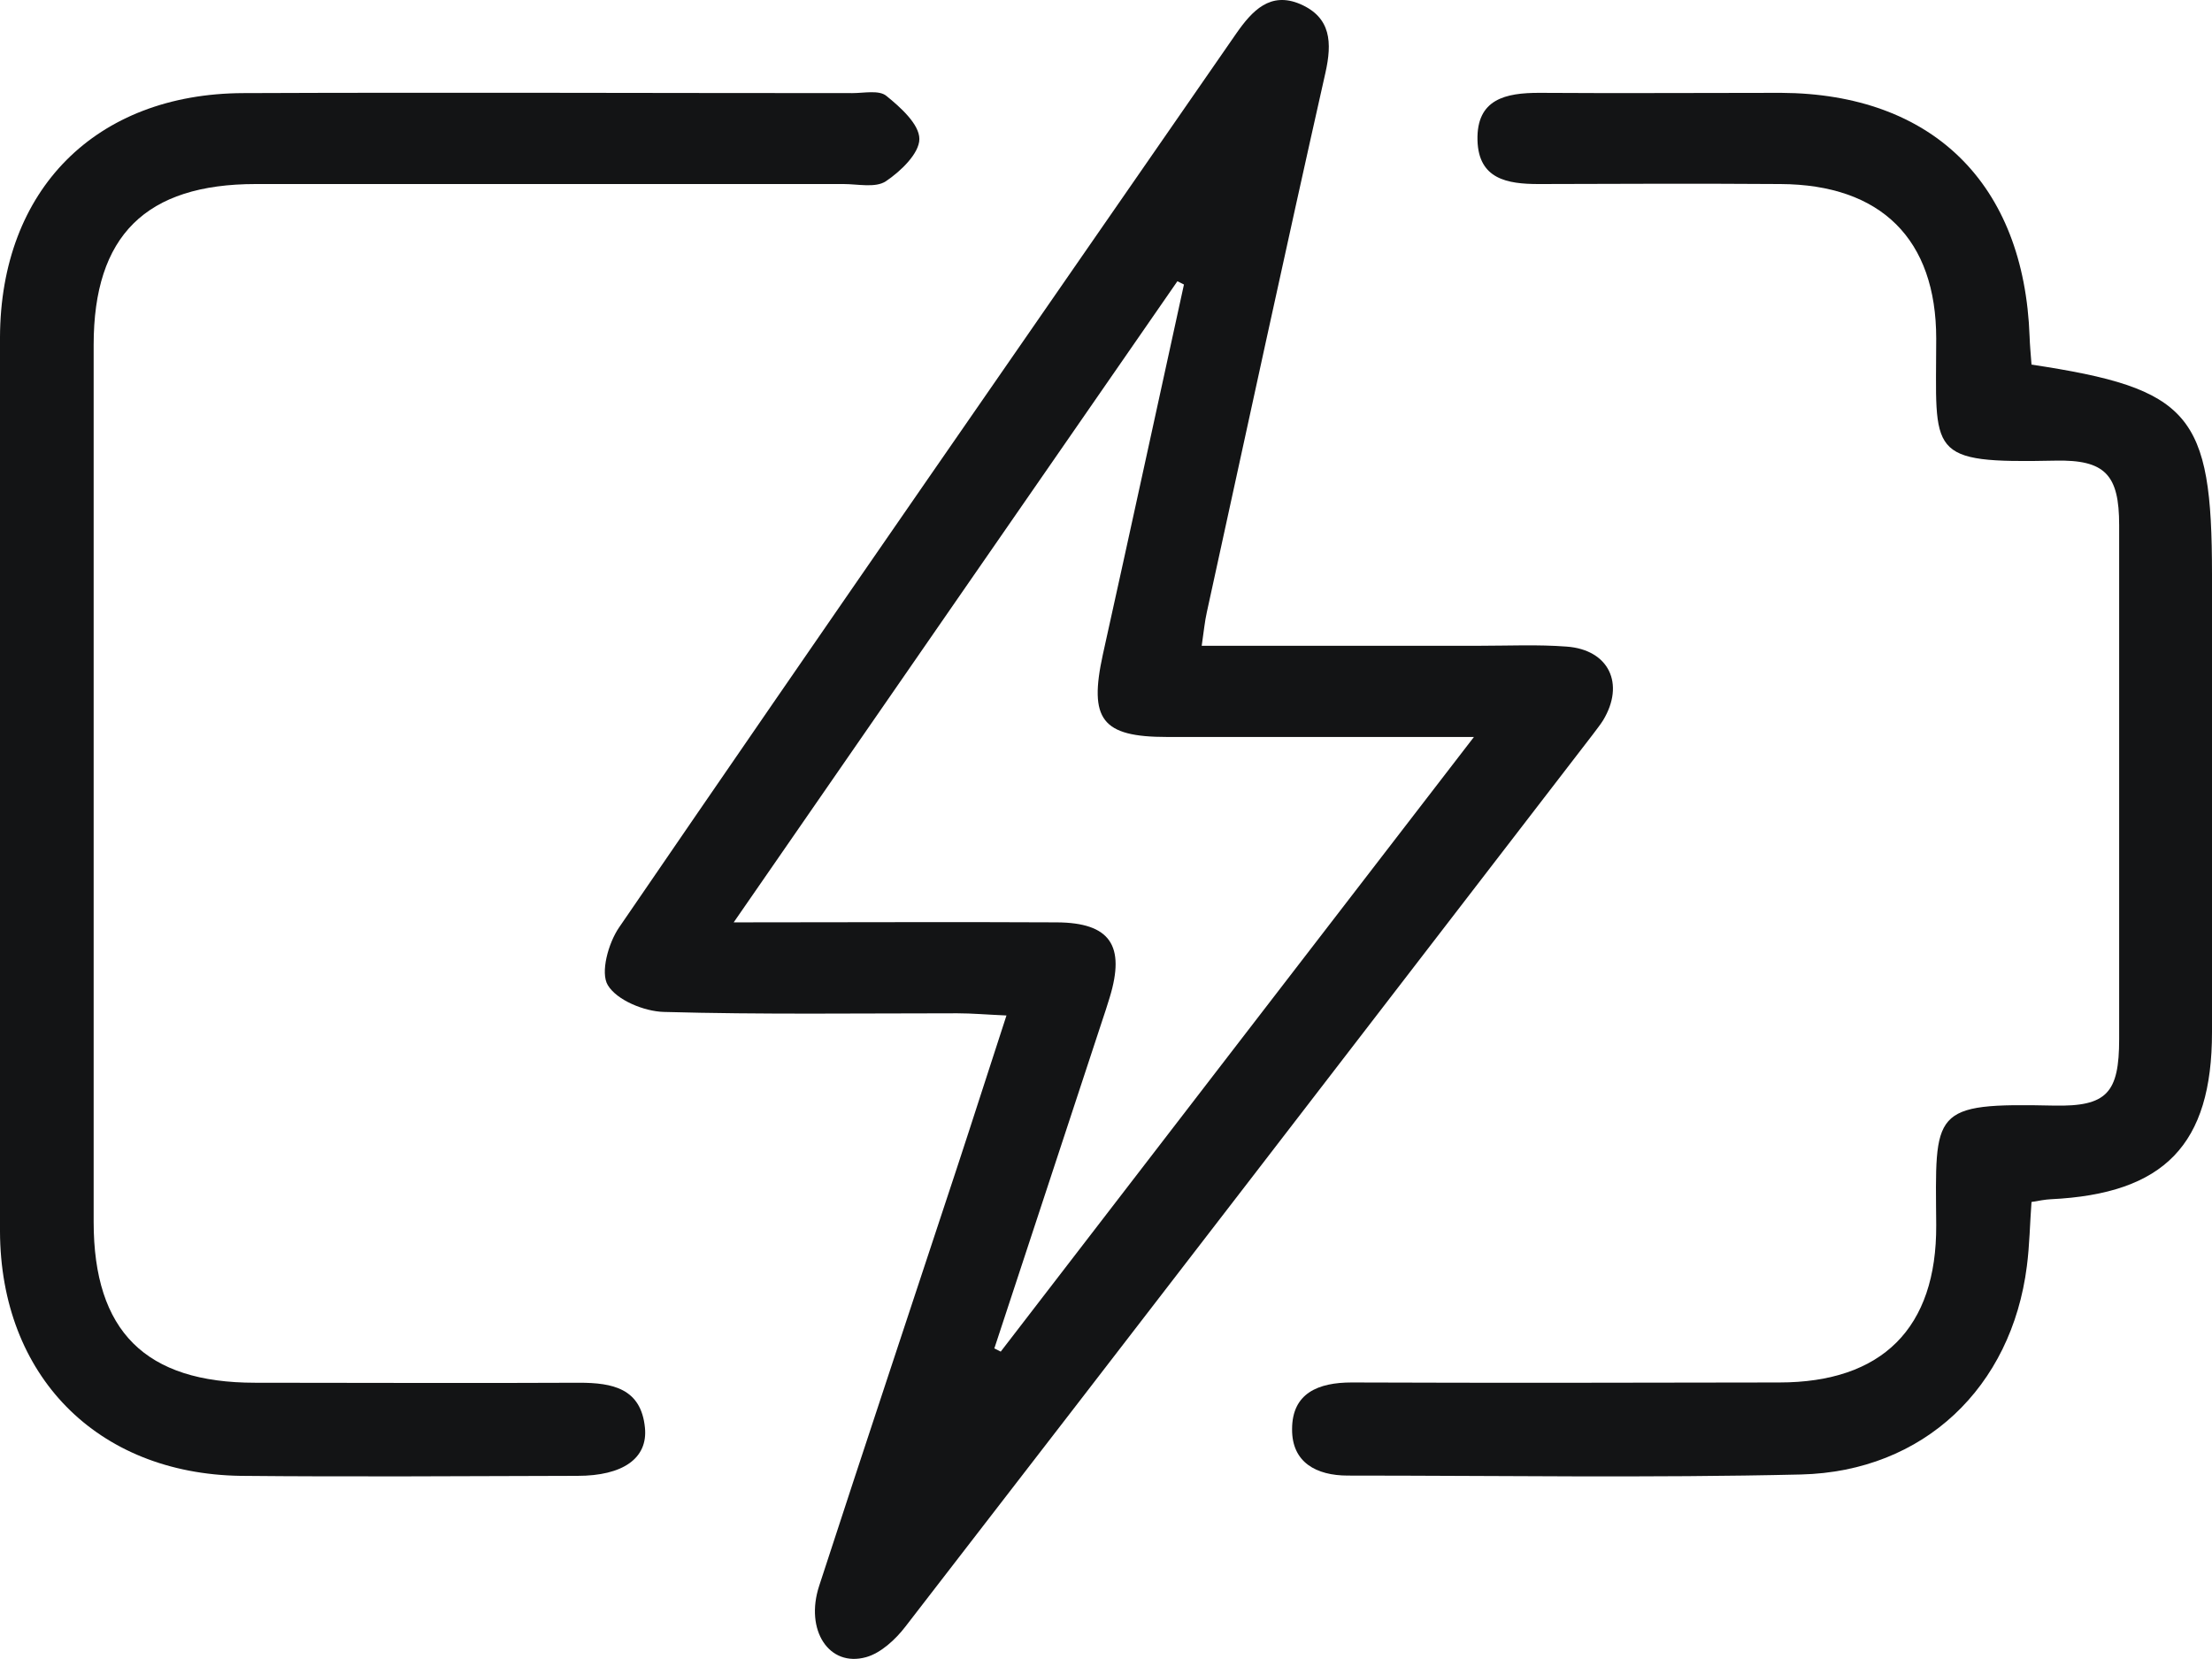<?xml version="1.0" encoding="UTF-8"?><svg id="Layer_1" xmlns="http://www.w3.org/2000/svg" xmlns:xlink="http://www.w3.org/1999/xlink" viewBox="0 0 81.01 60.76"><defs><style>.cls-1{fill:none;}.cls-2{clip-path:url(#clippath);}.cls-3{fill:#131415;}</style><clipPath id="clippath"><rect class="cls-1" width="81.01" height="60.76"/></clipPath></defs><g class="cls-2"><path class="cls-3" d="M36.41,49.38c.08,.04,.16,.08,.24,.12,5.7-7.41,11.4-14.81,17.33-22.51-4.01,0-7.62,0-11.24,0-2.39,0-2.87-.64-2.35-3.02,1-4.51,1.98-9.03,2.97-13.55-.08-.04-.16-.08-.24-.12-5.36,7.74-10.72,15.48-16.25,23.48,4.24,0,8.03-.02,11.83,0,1.96,.01,2.52,.85,1.94,2.75-.09,.3-.19,.6-.29,.9-1.31,3.98-2.62,7.96-3.93,11.94m7.6-25.72c3.47,0,6.83,0,10.19,0,1.05,0,2.11-.05,3.16,.03,1.55,.11,2.15,1.36,1.34,2.7-.11,.18-.25,.34-.37,.51-8.39,10.9-16.77,21.8-25.18,32.68-.36,.47-.9,.97-1.44,1.12-1.36,.38-2.25-.99-1.72-2.61,1.66-5.1,3.36-10.19,5.04-15.29,.59-1.79,1.16-3.58,1.82-5.6-.71-.03-1.26-.08-1.8-.08-3.58,0-7.17,.05-10.75-.05-.72-.02-1.72-.43-2.05-.98-.28-.46,.02-1.54,.41-2.11C30.15,23.04,37.72,12.14,45.28,1.22c.58-.83,1.24-1.54,2.34-1.07,1.13,.49,1.17,1.41,.92,2.52-1.48,6.57-2.9,13.16-4.34,19.74-.08,.35-.11,.7-.19,1.24"/><path class="cls-3" d="M74.38,13.35c5.85,.88,6.63,1.81,6.63,7.69s0,11.18,0,16.76c0,4.12-1.74,5.92-5.91,6.12-.2,.01-.4,.05-.7,.1-.06,.8-.07,1.58-.17,2.35-.56,4.43-3.77,7.52-8.27,7.63-5.53,.13-11.07,.04-16.6,.04-1.15,0-2.05-.48-2.04-1.7,0-1.32,.96-1.71,2.18-1.71,5.22,.02,10.44,.01,15.66,0,3.77,0,5.77-1.99,5.75-5.76-.03-4.22-.22-4.48,4.31-4.38,1.94,.04,2.39-.46,2.39-2.44,0-6.27,0-12.55,0-18.82,0-1.84-.51-2.4-2.34-2.36-4.76,.1-4.36-.22-4.36-4.47,0-3.64-2.02-5.64-5.7-5.66-2.95-.02-5.9-.01-8.86,0-1.15,0-2.2-.18-2.24-1.6-.04-1.52,1.04-1.74,2.26-1.74,2.95,.02,5.9,0,8.86,0,5.55,.03,8.9,3.33,9.1,8.93,.01,.31,.04,.62,.07,1.02"/><path class="cls-3" d="M0,28.49C0,23.11,0,17.73,0,12.35,.02,6.95,3.5,3.43,8.91,3.41c7.44-.03,14.87,0,22.31,0,.42,0,.97-.12,1.24,.1,.52,.42,1.21,1.04,1.21,1.58,0,.53-.69,1.19-1.23,1.55-.38,.25-1.02,.1-1.55,.1-7.17,0-14.35,0-21.52,0-4.03,0-5.94,1.89-5.94,5.89,0,10.71,0,21.41,0,32.12,0,4.01,1.9,5.89,5.91,5.89,3.96,0,7.91,.02,11.87,0,1.23,0,2.27,.21,2.41,1.65,.11,1.12-.81,1.76-2.47,1.76-4.11,.01-8.23,.04-12.34,0C3.54,53.97,.02,50.37,0,45.1c-.01-5.54,0-11.08,0-16.61"/></g></svg>